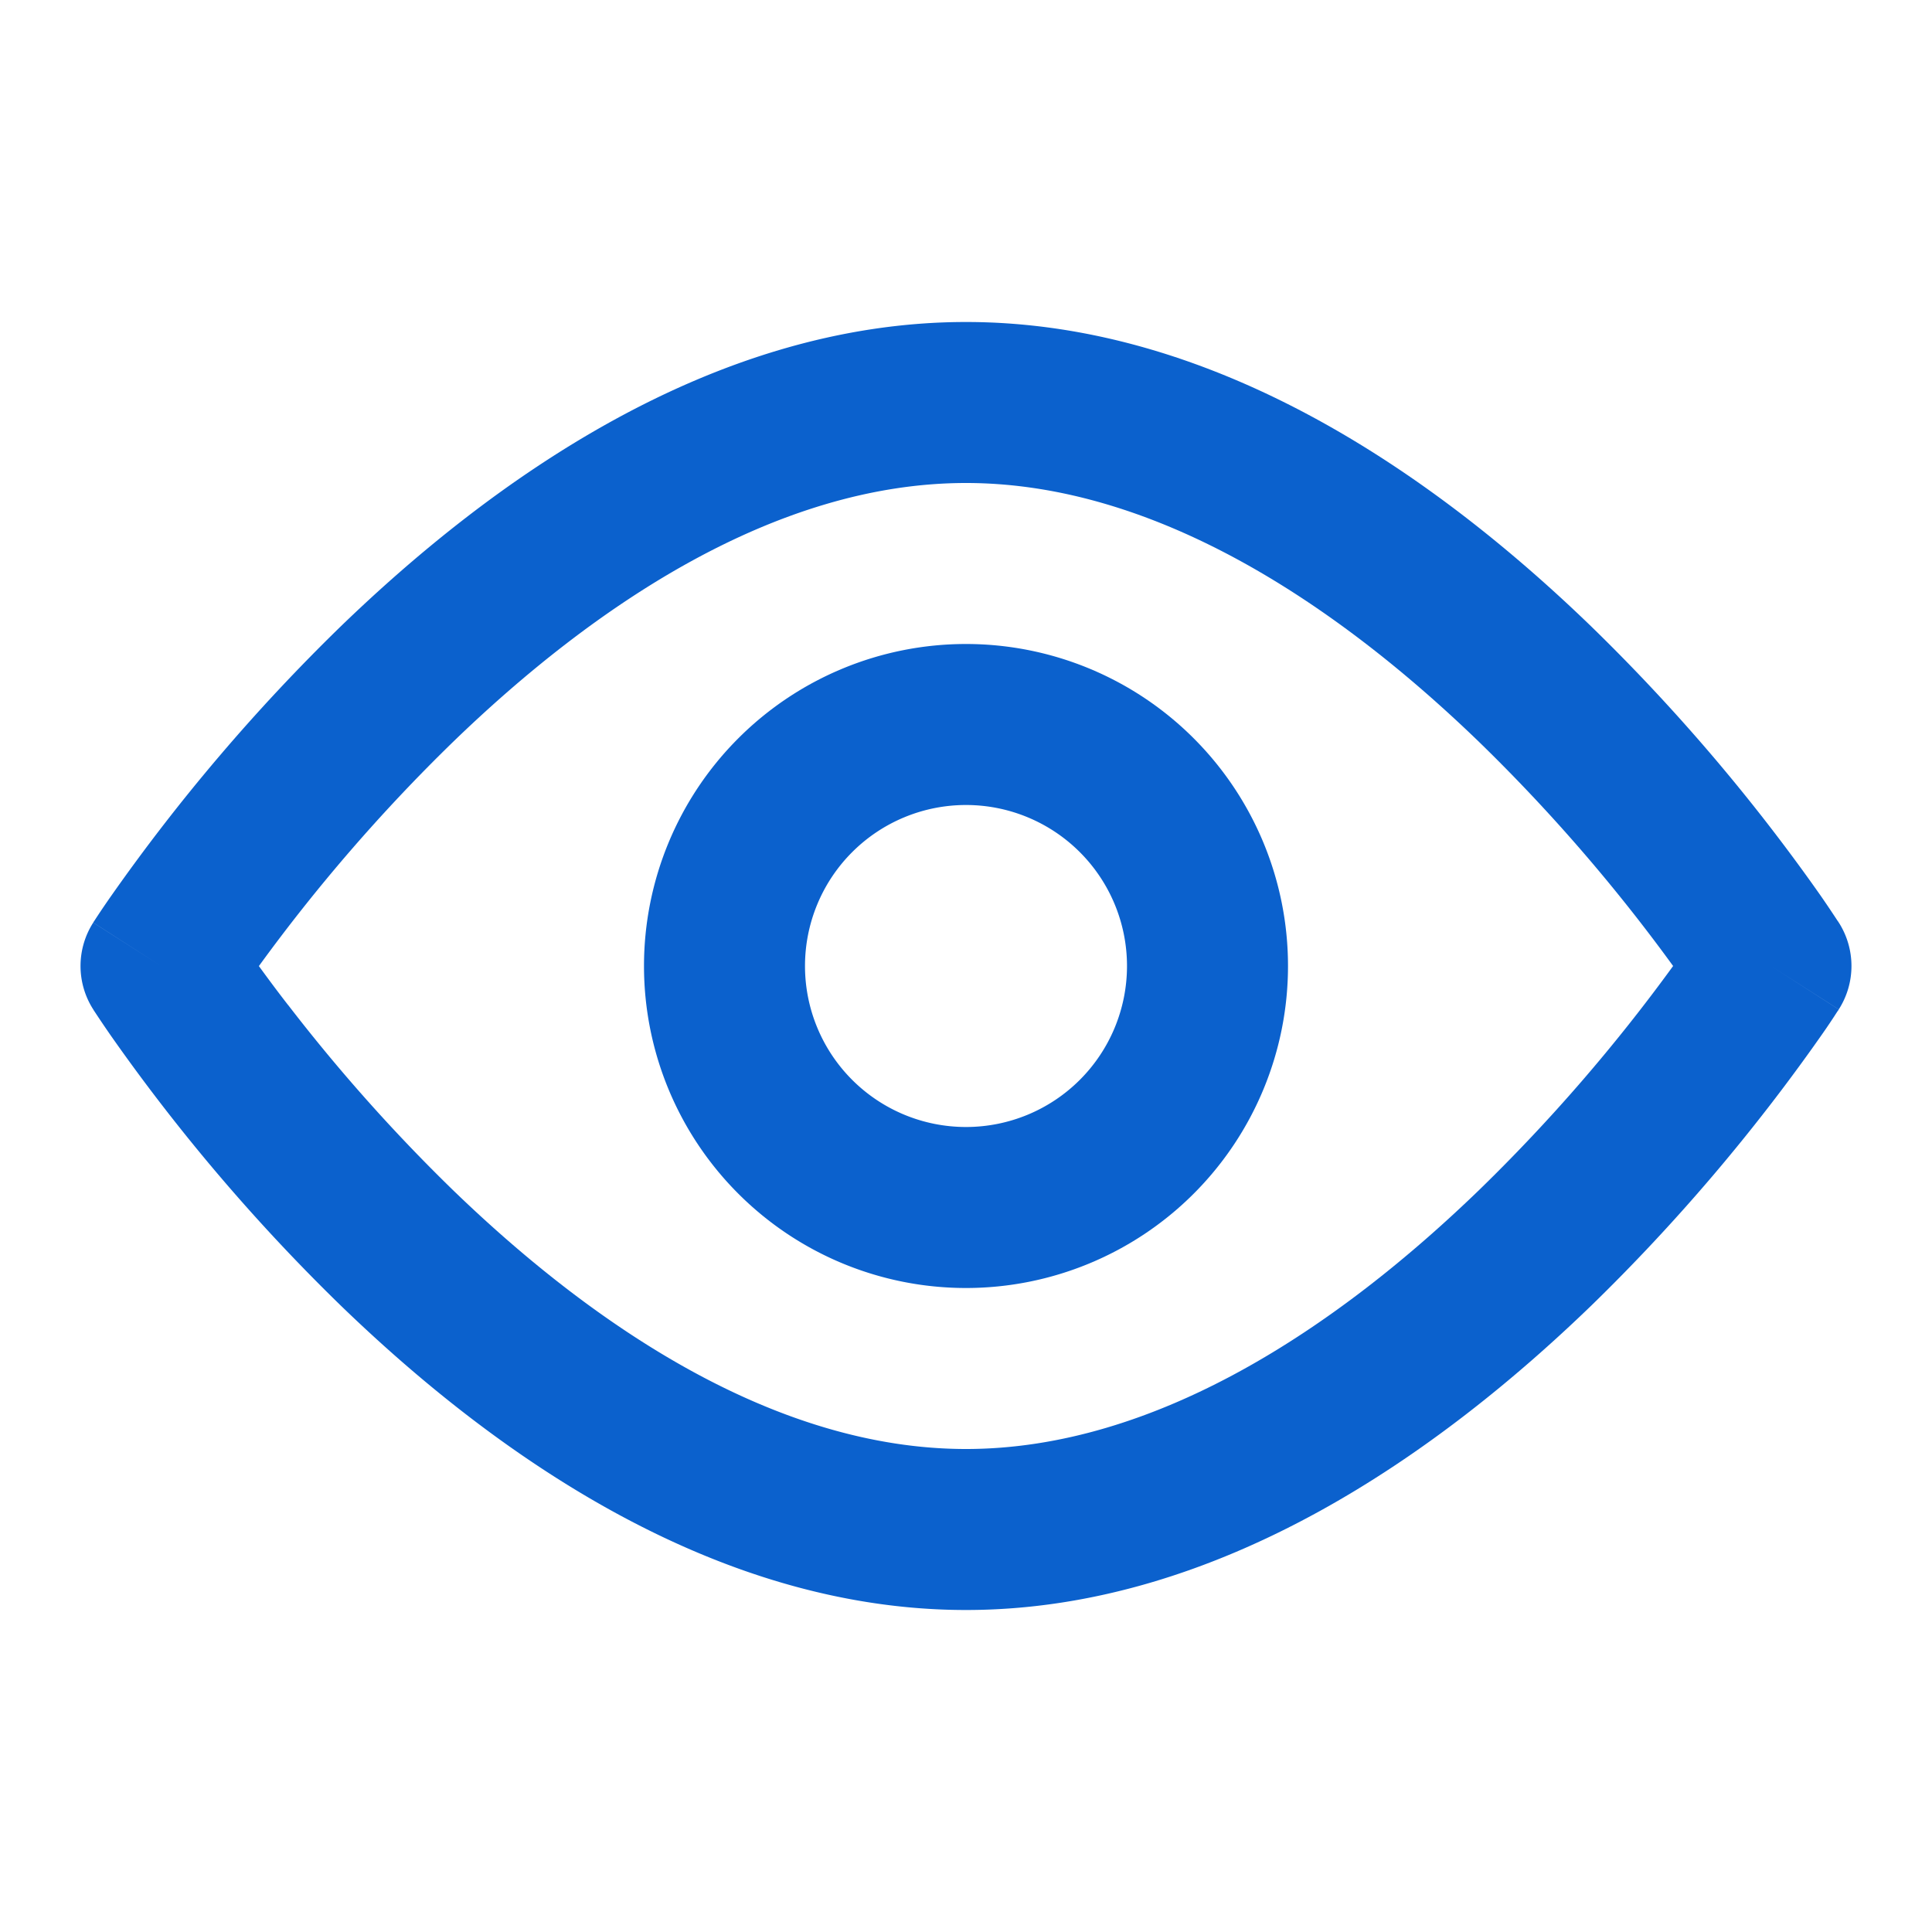 <svg class="" xml:space="preserve" style="enable-background:new 0 0 512 512" viewBox="0 0 24 24" y="0" x="0" height="512" width="512" xmlns:xlink="http://www.w3.org/1999/xlink" version="1.1" xmlns="http://www.w3.org/2000/svg"><g><g clip-rule="evenodd" fill-rule="evenodd" fill="#000"><path data-original="#000000" opacity="1" fill="#0B61CD" d="M12 8a4 4 0 1 0 0 8 4 4 0 0 0 0-8zm-2 4a2 2 0 1 1 4 0 2 2 0 0 1-4 0z"></path><path data-original="#000000" opacity="1" fill="#0B61CD" d="M22.842 11.46c.21.33.21.75 0 1.079L22 12l.842.54-.002.002-.003.006-.013.018a8.233 8.233 0 0 1-.206.306 23.526 23.526 0 0 1-2.851 3.347C17.908 18.015 15.164 20 12 20s-5.909-1.985-7.766-3.781a23.52 23.52 0 0 1-2.852-3.347 14.354 14.354 0 0 1-.207-.306l-.012-.018-.003-.006-.002-.003a1 1 0 0 1 0-1.078L2 12l-.842-.54.002-.002.003-.006.012-.018a10.03 10.03 0 0 1 .207-.306 23.525 23.525 0 0 1 2.851-3.347C6.092 5.985 8.836 4 12 4s5.909 1.985 7.766 3.781a23.53 23.53 0 0 1 2.852 3.347 13.769 13.769 0 0 1 .206.306l.013.018.003.006zM3.578 12.484c-.14-.18-.26-.343-.362-.483a21.534 21.534 0 0 1 2.408-2.781C7.386 7.515 9.642 6 12 6c2.358 0 4.614 1.515 6.376 3.219A21.529 21.529 0 0 1 20.784 12a21.524 21.524 0 0 1-2.408 2.781C16.614 16.485 14.358 18 12 18c-2.358 0-4.614-1.515-6.376-3.219a21.53 21.53 0 0 1-2.046-2.298zM22 12l.842-.54z"></path></g></g></svg>